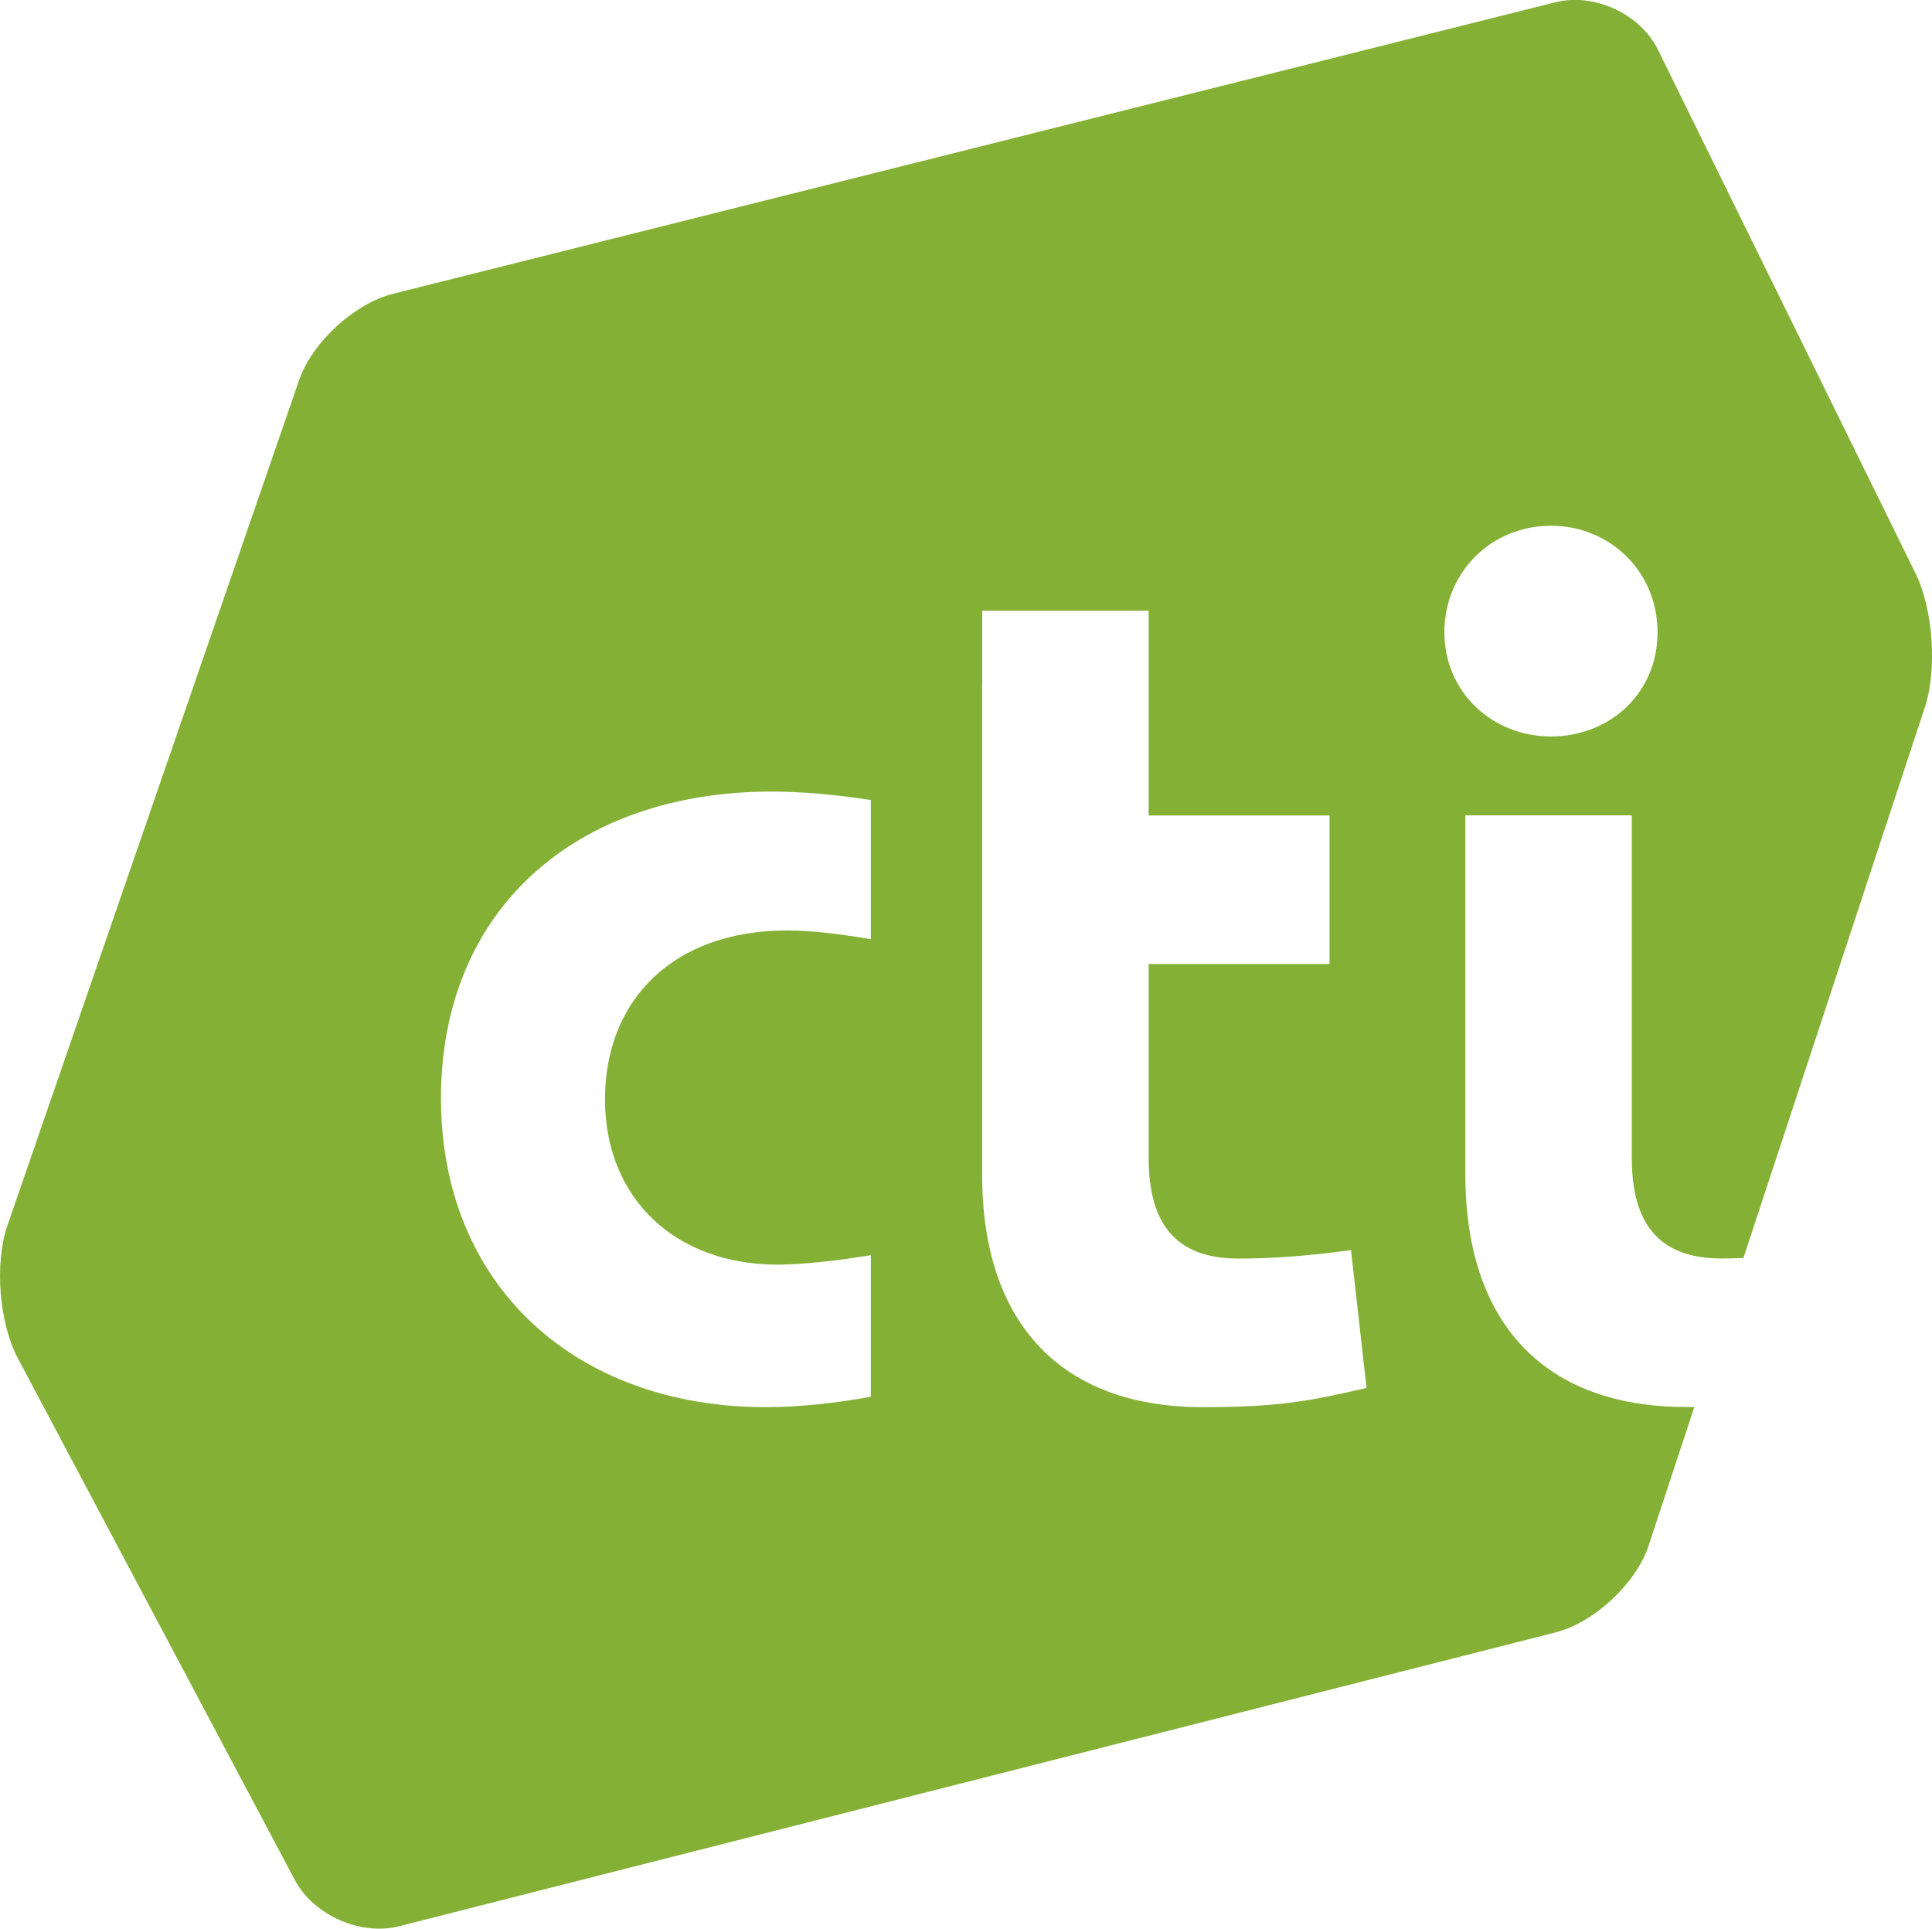<svg viewBox="0 0 223.7 223.3" xmlns="http://www.w3.org/2000/svg" data-name="Layer 1" id="Layer_1">
  <defs>
    <style>
      .cls-1 {
        fill: #84b135;
      }
    </style>
  </defs>
  <path d="M34.14,217.67c2.17,4.08,7.61,6.49,12.08,5.35l133.9-34.02c4.48-1.14,9.32-5.66,10.77-10.05l5.29-16.05c-.34,0-.64,0-1,0-16.22,0-25.51-9.57-25.51-26.9v-41.6h19.27v39.66c0,7.35,2.91,11.65,10.4,11.65.85,0,1.68-.02,2.52-.05l21.01-63.76c1.45-4.39.96-11.37-1.08-15.52l-29.82-60.62c-2.04-4.15-7.38-6.62-11.86-5.5L45.53,34.01c-4.48,1.12-9.38,5.62-10.89,9.98L.86,141.89c-1.51,4.37-.97,11.28,1.2,15.36l32.08,60.42ZM179.58,60.87c6.79,0,12.34,5.27,12.34,12.34s-5.55,12.06-12.34,12.06-12.34-5.13-12.34-12.06,5.41-12.34,12.34-12.34ZM113.73,79.42v-8.71h19.27v23.71h20.94v17.19h-20.94v22.46c0,7.35,2.91,11.65,10.4,11.65,4.02,0,7.62-.28,13.03-.97l1.8,15.95c-6.66,1.53-10.12,2.22-19,2.22-16.22,0-25.51-9.57-25.51-26.9v-56.6h.01ZM89.33,91.65c3.34,0,7.36.33,11.5.98v16.11c-3.74-.63-6.98-1.01-9.7-1.01-13.17,0-21.08,8.04-21.08,19.55s8.18,19.14,19.97,19.14c2.71,0,6.55-.4,10.81-1.09v16.39c-4.18.76-8.37,1.2-12.19,1.2-21.91,0-37.58-14-37.58-35.77s15.53-35.5,38.27-35.5Z" class="cls-1"></path>
</svg>
